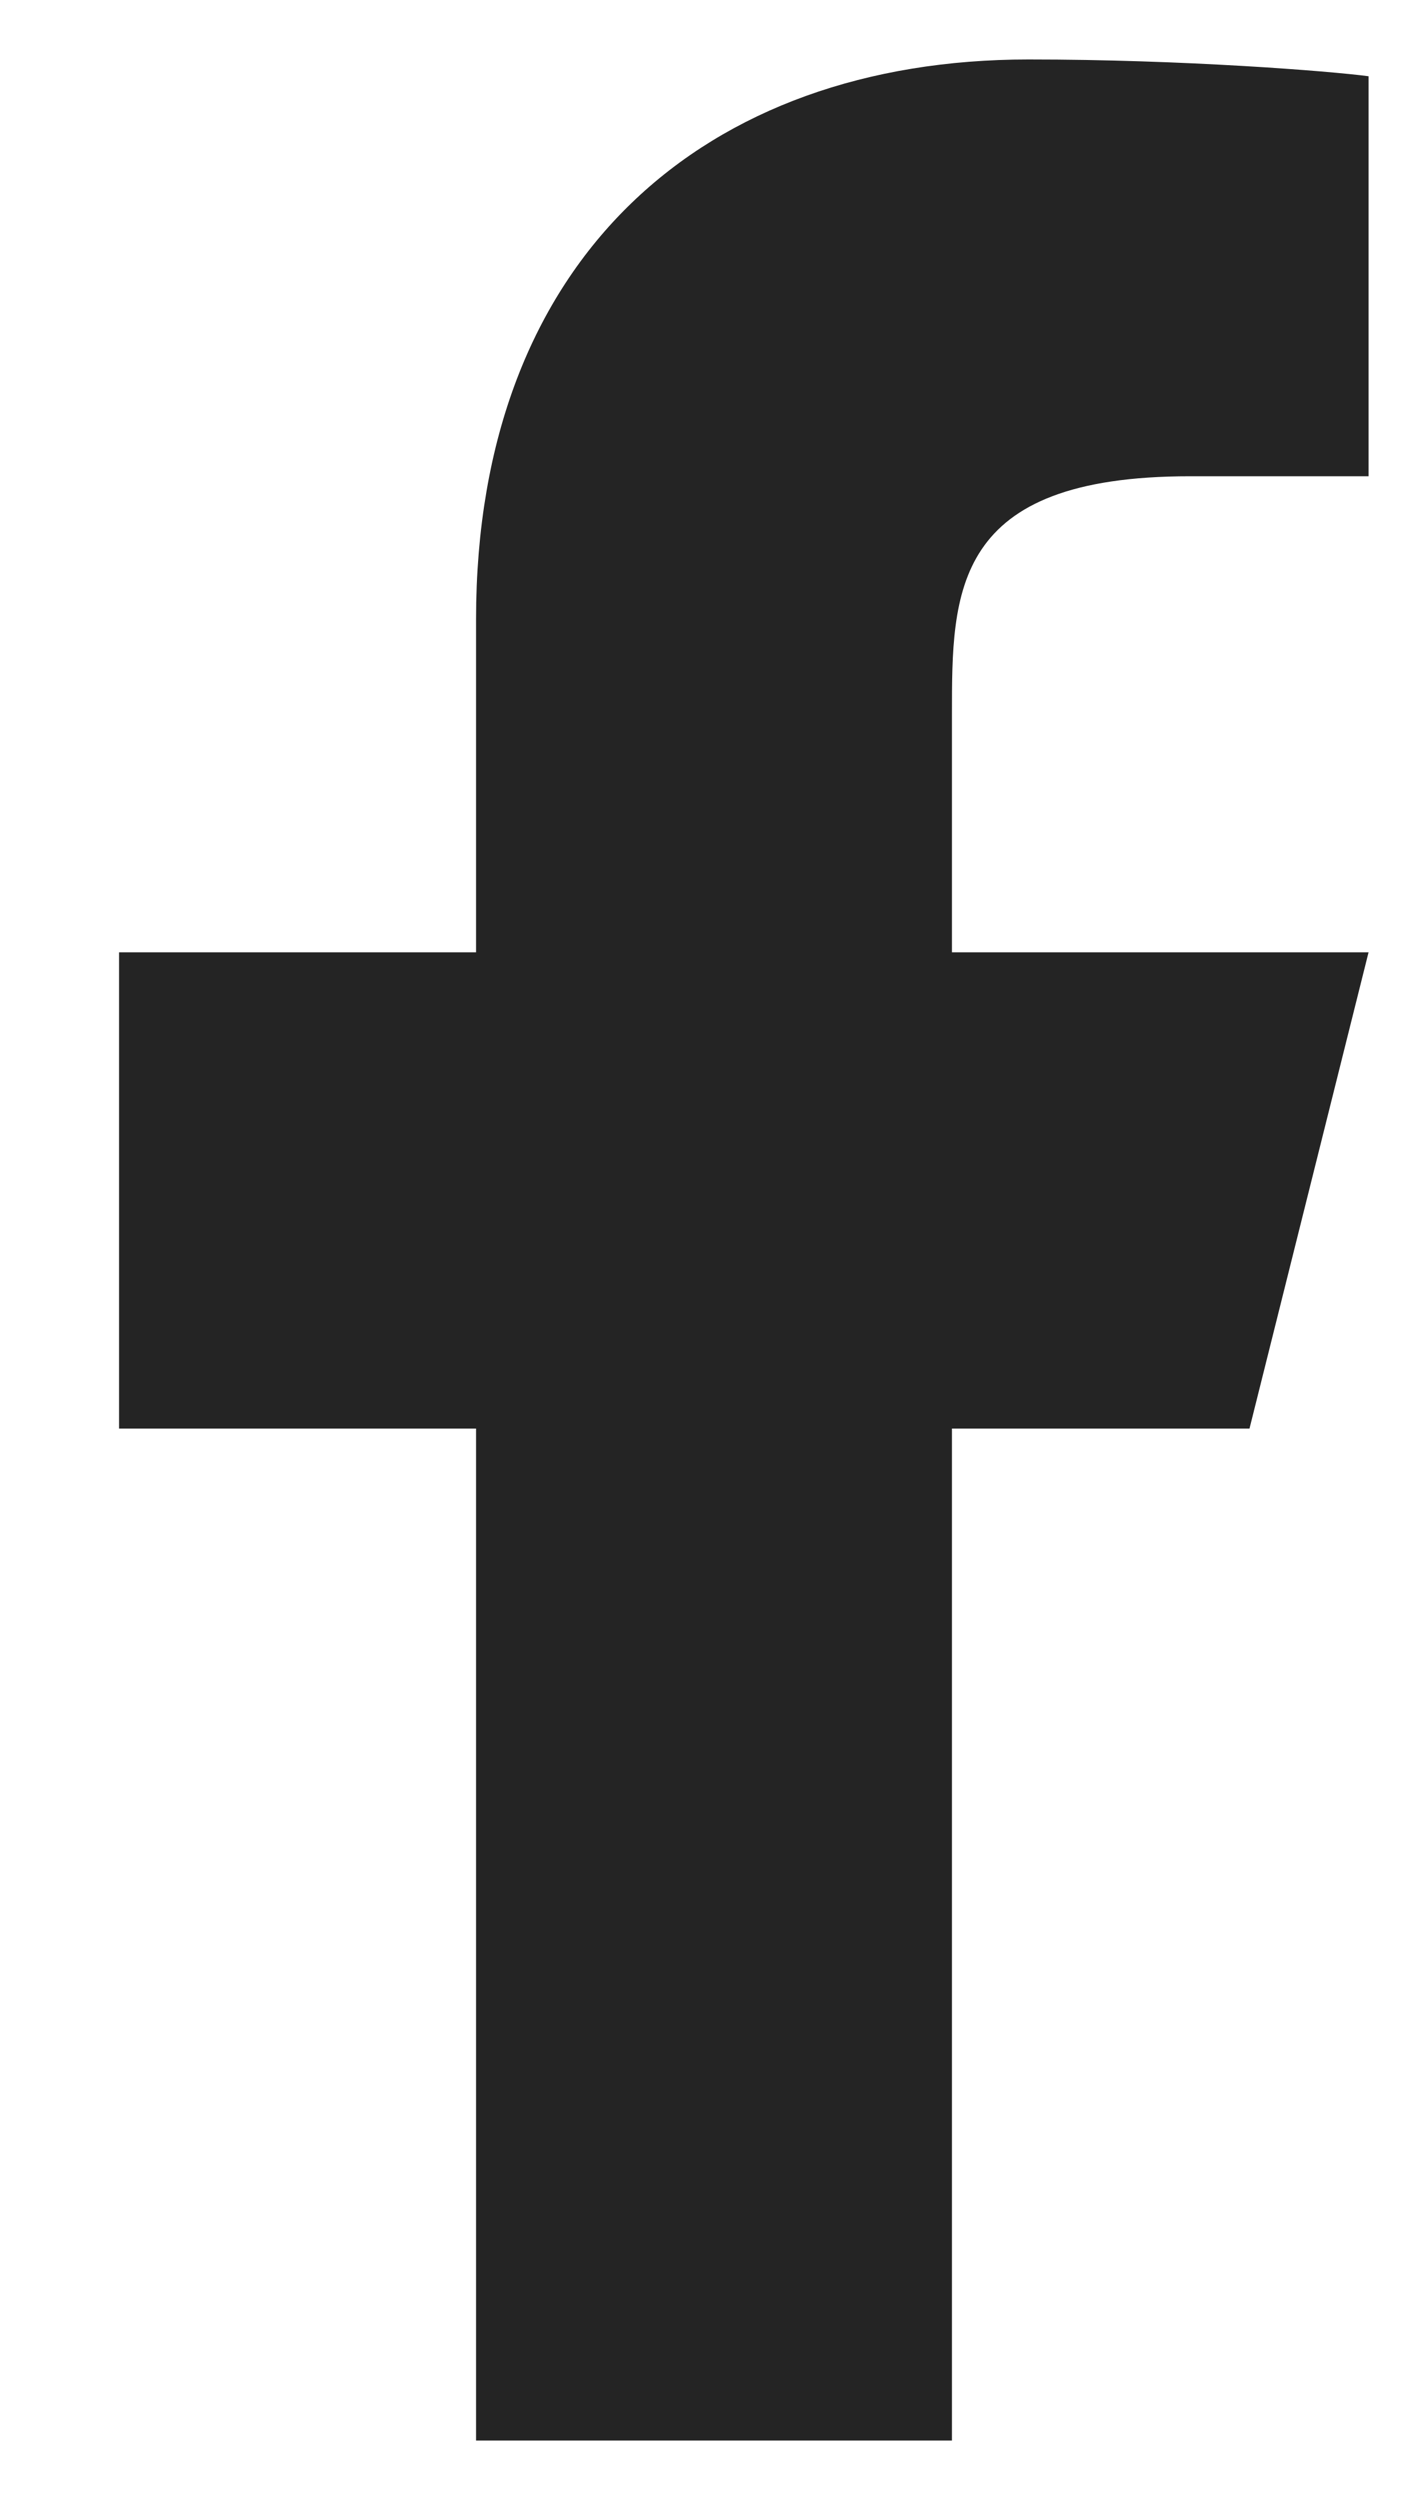 <svg width="8" height="14" viewBox="0 0 8 14" fill="none" xmlns="http://www.w3.org/2000/svg">
<path d="M5.333 8H7L7.667 5.333H5.333V4C5.333 3.313 5.333 2.667 6.667 2.667H7.667V0.427C7.449 0.398 6.629 0.333 5.762 0.333C3.952 0.333 2.667 1.438 2.667 3.467V5.333H0.667V8H2.667V13.667H5.333V8Z" fill="#242424"/>
</svg>
